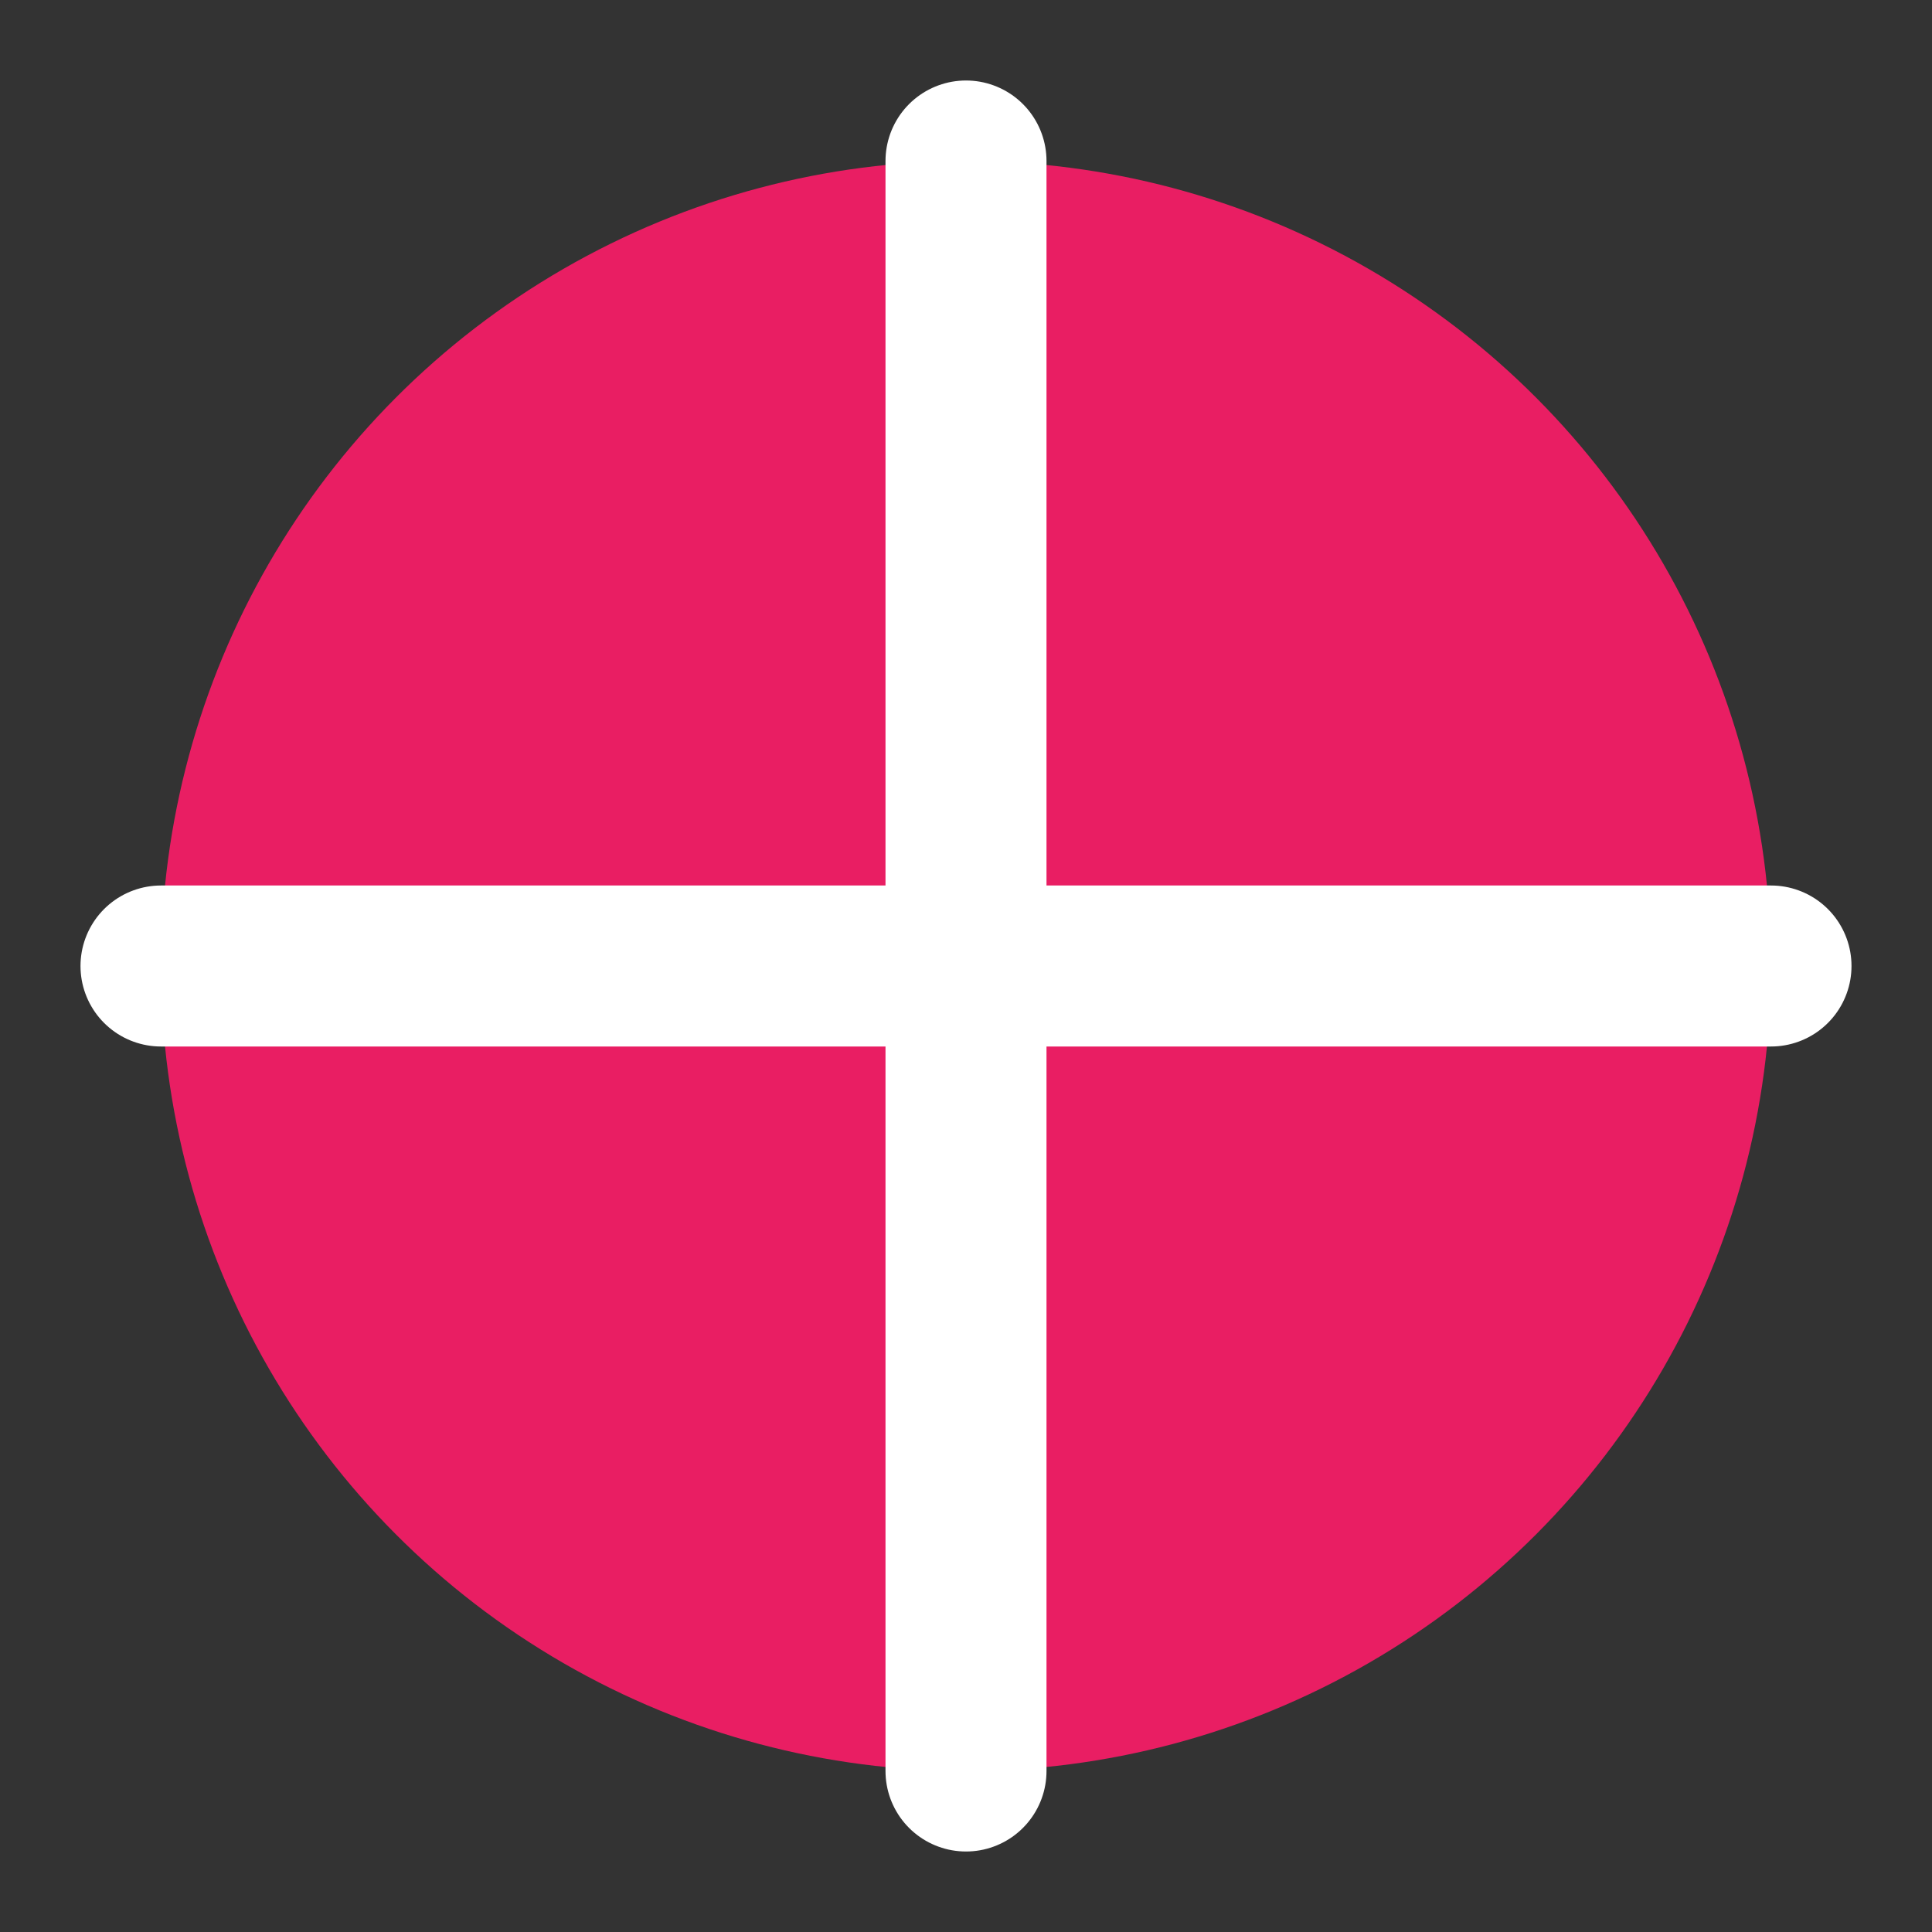 <svg xmlns="http://www.w3.org/2000/svg" width="24" height="24" viewBox="0 0 24 24" fill="none">
  <rect x="0" y="0" width="24" height="24" fill="#333333" stroke="none"/>
  <circle cx="12" cy="12" r="10" fill="#e91e63"/>
  <path d="M12 2L12 22M2 12L22 12" stroke="white" stroke-width="2" stroke-linecap="round"/>
</svg>
